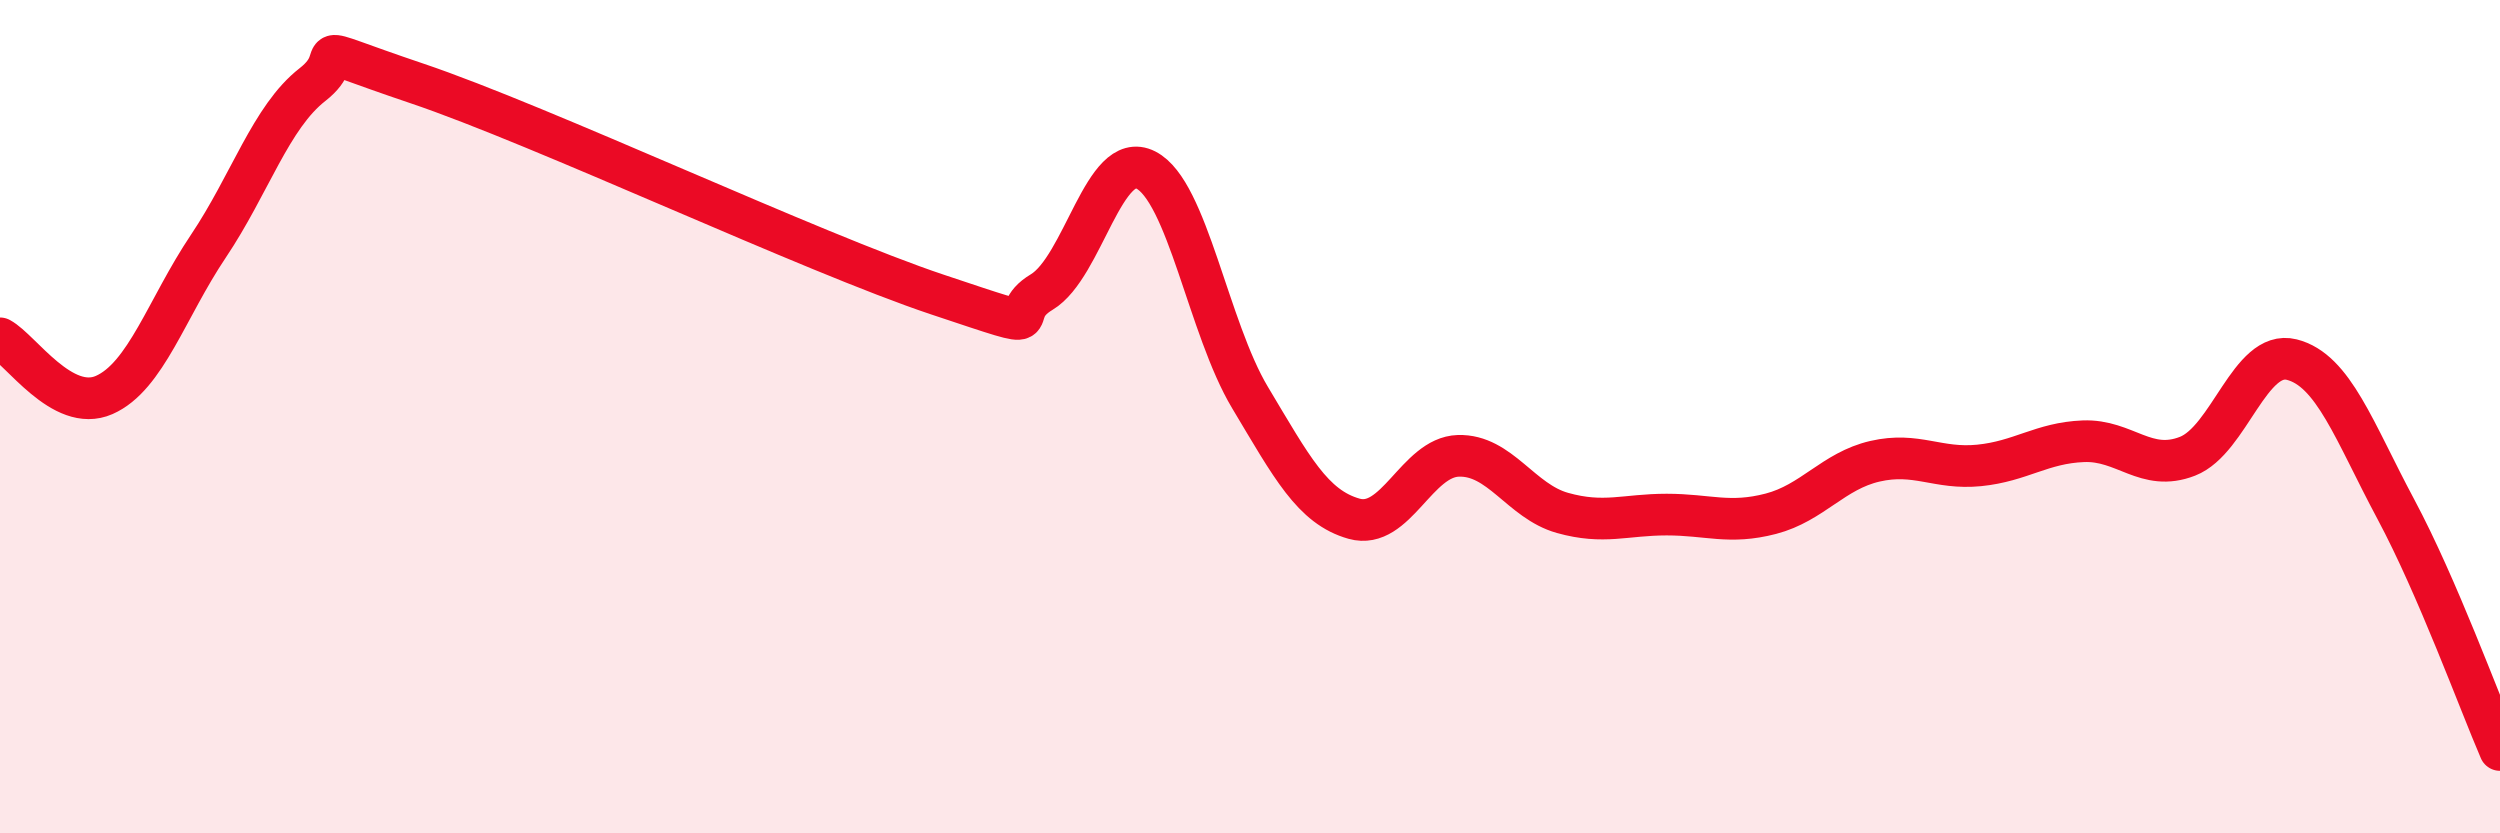 
    <svg width="60" height="20" viewBox="0 0 60 20" xmlns="http://www.w3.org/2000/svg">
      <path
        d="M 0,8.12 C 0.5,8.39 1.5,9.92 2.5,9.48 C 3.5,9.04 4,7.4 5,5.91 C 6,4.42 6.5,2.81 7.5,2.03 C 8.5,1.25 7,0.99 10,2 C 13,3.01 19.5,6.07 22.5,7.07 C 25.5,8.07 24,7.61 25,7.01 C 26,6.41 26.5,3.57 27.5,4.08 C 28.5,4.59 29,7.87 30,9.54 C 31,11.21 31.5,12.17 32.5,12.45 C 33.5,12.73 34,10.97 35,10.94 C 36,10.91 36.5,12.03 37.5,12.31 C 38.5,12.59 39,12.35 40,12.35 C 41,12.35 41.5,12.59 42.5,12.33 C 43.5,12.07 44,11.3 45,11.07 C 46,10.84 46.5,11.27 47.5,11.17 C 48.5,11.07 49,10.63 50,10.59 C 51,10.55 51.5,11.34 52.5,10.95 C 53.5,10.56 54,8.38 55,8.63 C 56,8.88 56.5,10.35 57.5,12.22 C 58.5,14.09 59.5,16.84 60,18L60 20L0 20Z"
        fill="#EB0A25"
        opacity="0.1"
        stroke-linecap="round"
        stroke-linejoin="round"
      />
      <path
        d="M 0,8.12 C 0.5,8.39 1.5,9.92 2.5,9.48 C 3.5,9.04 4,7.4 5,5.91 C 6,4.42 6.5,2.81 7.5,2.03 C 8.5,1.25 7,0.99 10,2 C 13,3.01 19.5,6.07 22.5,7.07 C 25.5,8.07 24,7.61 25,7.01 C 26,6.41 26.5,3.57 27.5,4.08 C 28.5,4.59 29,7.87 30,9.54 C 31,11.21 31.5,12.17 32.5,12.45 C 33.5,12.73 34,10.97 35,10.94 C 36,10.91 36.5,12.03 37.5,12.31 C 38.5,12.59 39,12.35 40,12.35 C 41,12.35 41.5,12.59 42.5,12.33 C 43.5,12.07 44,11.3 45,11.07 C 46,10.84 46.5,11.27 47.5,11.17 C 48.5,11.07 49,10.63 50,10.59 C 51,10.55 51.5,11.34 52.5,10.95 C 53.5,10.56 54,8.38 55,8.63 C 56,8.88 56.5,10.35 57.5,12.22 C 58.5,14.09 59.5,16.84 60,18"
        stroke="#EB0A25"
        stroke-width="1"
        fill="none"
        stroke-linecap="round"
        stroke-linejoin="round"
      />
    </svg>
  